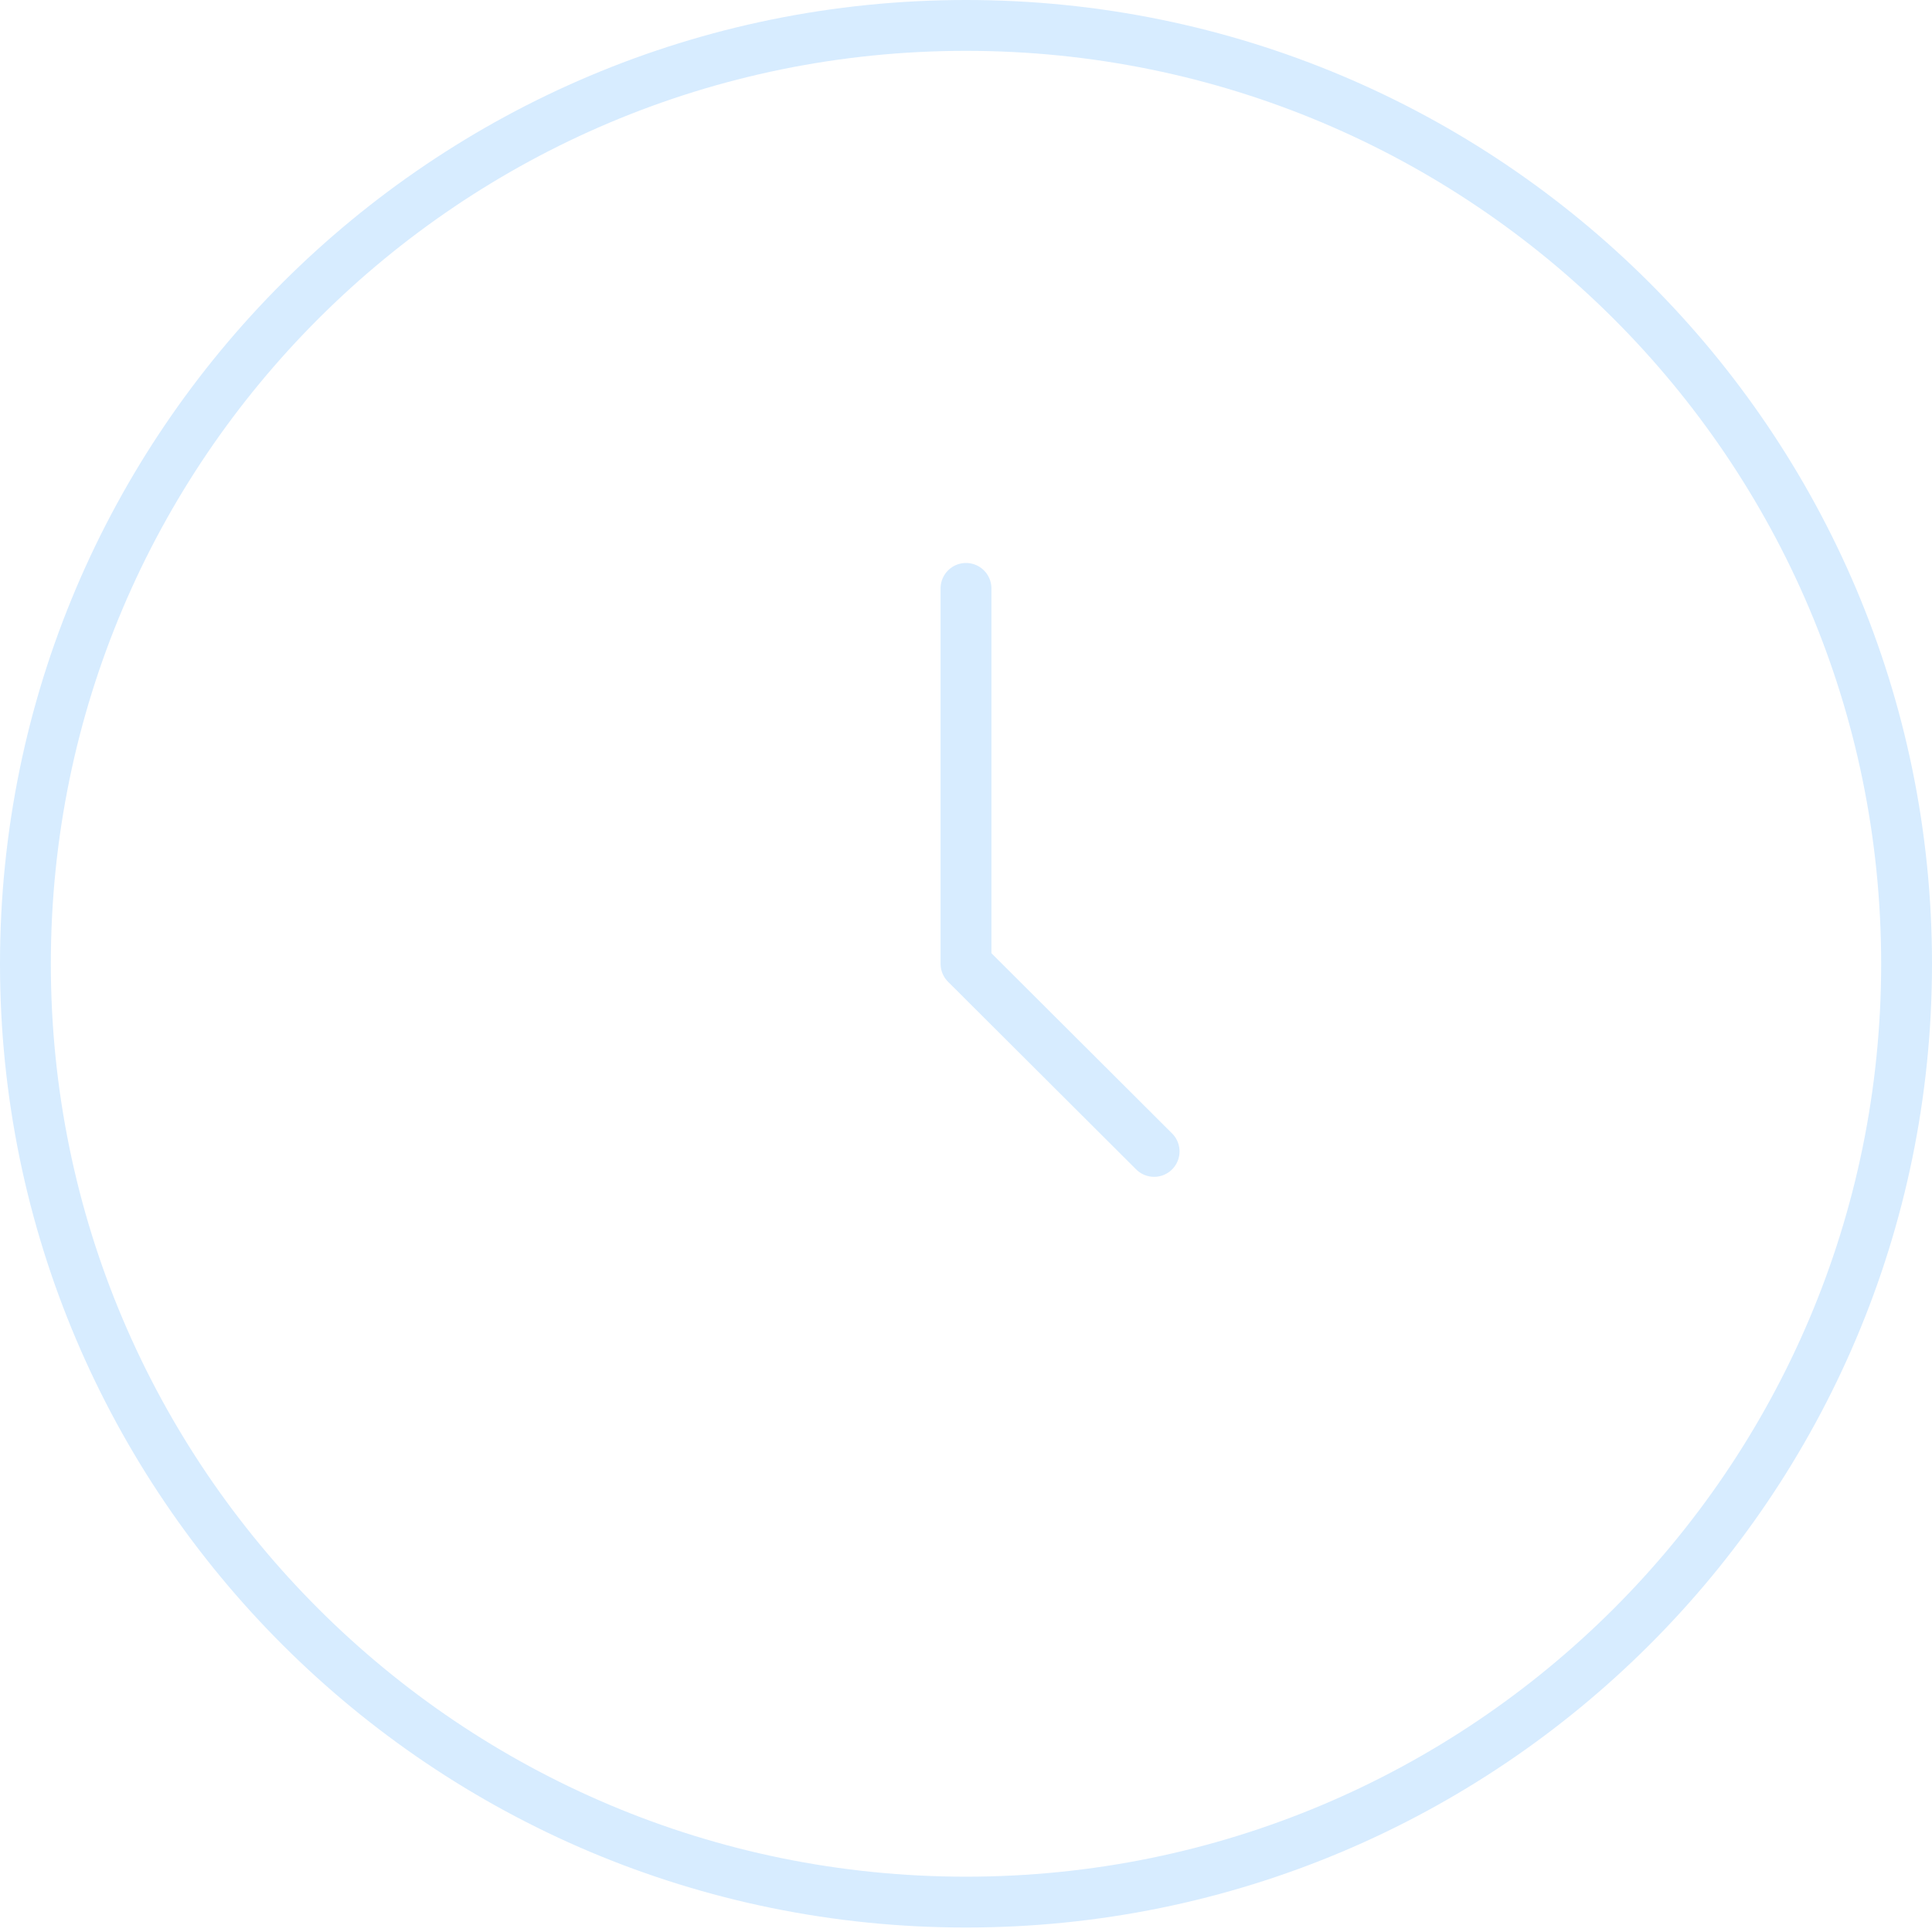 <svg width="38" height="38" viewBox="0 0 38 38" fill="none" xmlns="http://www.w3.org/2000/svg">
<path d="M19 37.412C29.217 37.412 37.5 29.149 37.5 18.956C37.5 8.763 29.217 0.5 19 0.5C8.783 0.5 0.5 8.763 0.5 18.956C0.5 29.149 8.783 37.412 19 37.412Z" stroke="#D7ECFF" stroke-linecap="round" stroke-linejoin="round"/>
<path d="M19 11.573V18.956L22.7 22.647" stroke="#D7ECFF" stroke-linecap="round" stroke-linejoin="round"/>
</svg>
